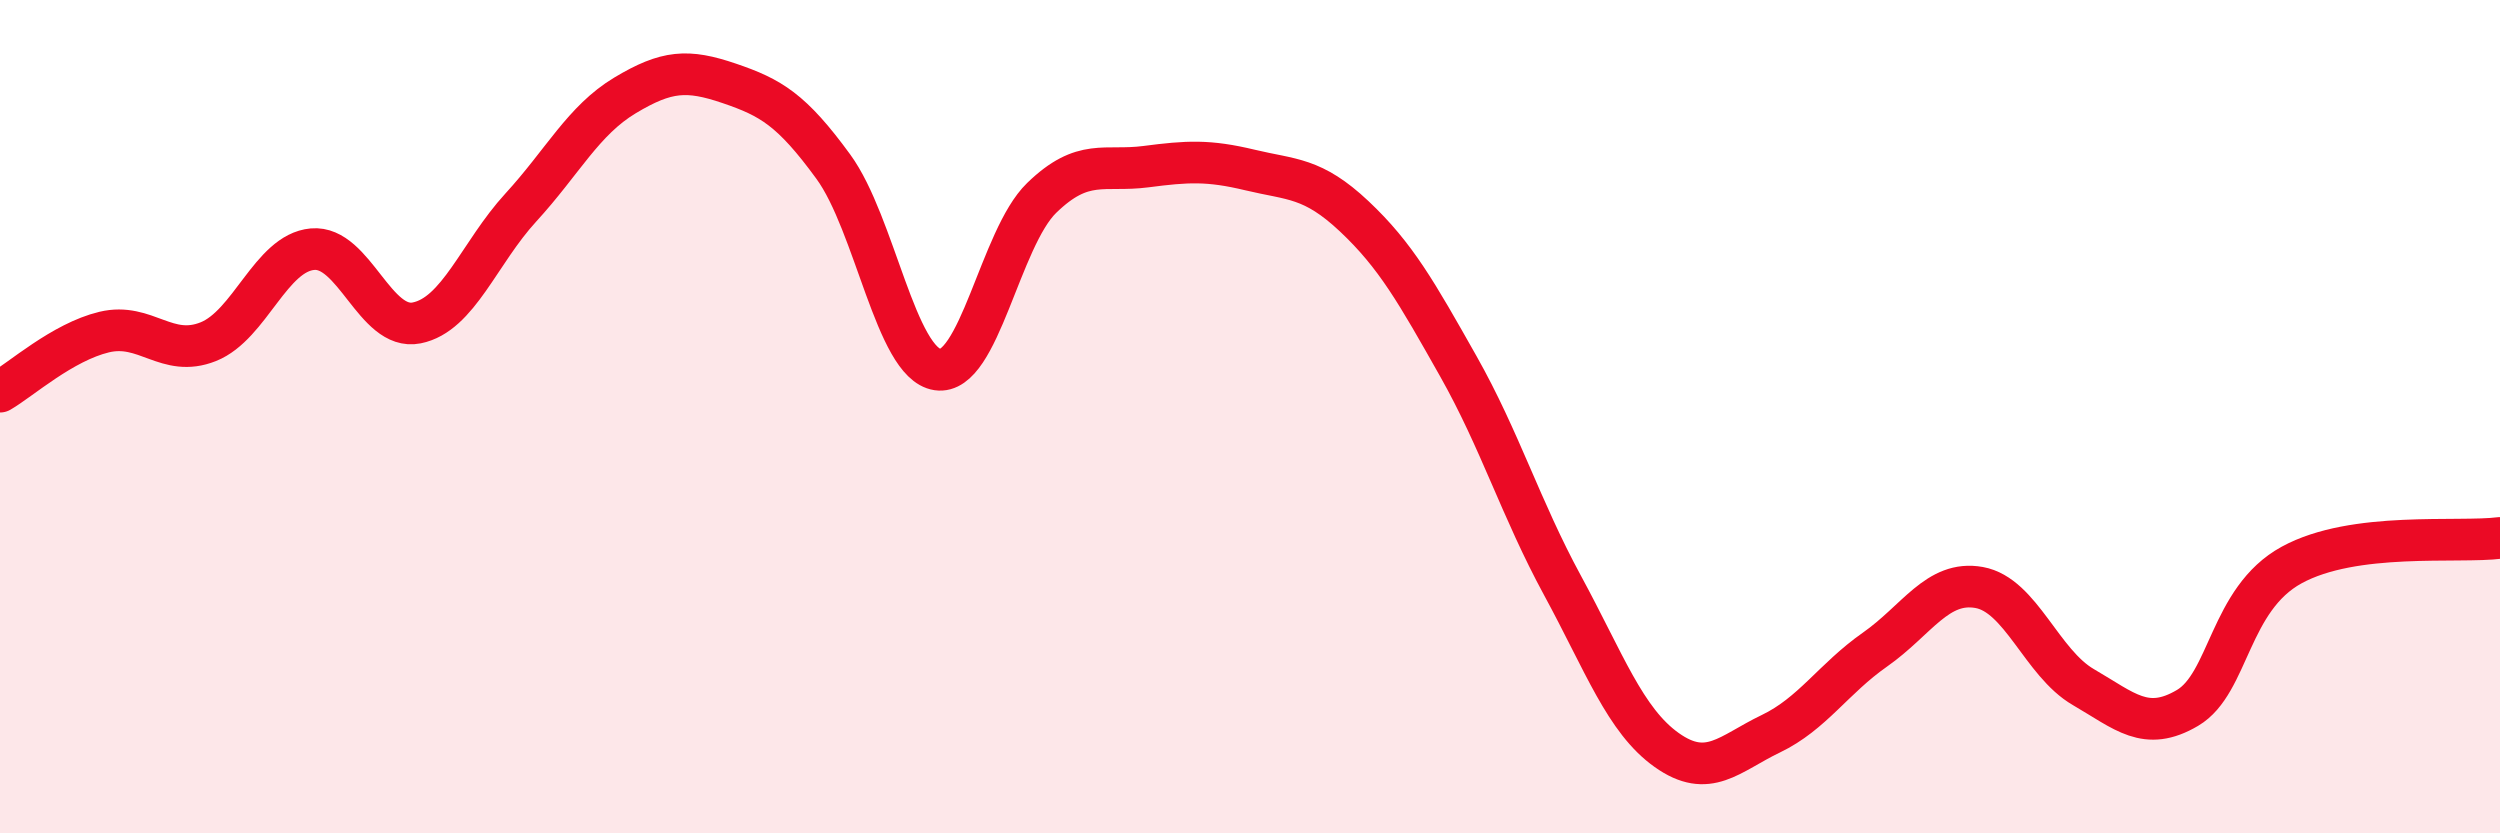 
    <svg width="60" height="20" viewBox="0 0 60 20" xmlns="http://www.w3.org/2000/svg">
      <path
        d="M 0,9.4 C 0.5,9.11 1.5,8.21 2.5,7.97 C 3.5,7.73 4,8.6 5,8.2 C 6,7.8 6.5,6.07 7.5,5.98 C 8.5,5.89 9,7.95 10,7.75 C 11,7.55 11.5,6.07 12.5,4.98 C 13.5,3.89 14,2.89 15,2.29 C 16,1.69 16.5,1.66 17.5,2 C 18.5,2.34 19,2.63 20,4 C 21,5.37 21.5,8.72 22.5,8.87 C 23.5,9.02 24,5.72 25,4.75 C 26,3.78 26.5,4.13 27.5,4 C 28.5,3.87 29,3.84 30,4.08 C 31,4.32 31.5,4.25 32.5,5.19 C 33.5,6.13 34,7.02 35,8.79 C 36,10.56 36.5,12.21 37.5,14.05 C 38.5,15.89 39,17.29 40,18 C 41,18.71 41.5,18.09 42.5,17.61 C 43.5,17.13 44,16.29 45,15.59 C 46,14.89 46.5,13.92 47.5,14.1 C 48.5,14.28 49,15.91 50,16.49 C 51,17.07 51.5,17.58 52.5,16.99 C 53.5,16.4 53.5,14.38 55,13.56 C 56.5,12.74 59,13.04 60,12.91L60 20L0 20Z"
        fill="#EB0A25"
        opacity="0.1"
        stroke-linecap="round"
        stroke-linejoin="round"
      />
      <path
        d="M 0,9.4 C 0.5,9.11 1.5,8.21 2.5,7.97 C 3.5,7.73 4,8.6 5,8.2 C 6,7.8 6.5,6.07 7.5,5.98 C 8.5,5.89 9,7.95 10,7.75 C 11,7.55 11.5,6.07 12.5,4.98 C 13.5,3.89 14,2.89 15,2.29 C 16,1.69 16.5,1.66 17.5,2 C 18.5,2.34 19,2.63 20,4 C 21,5.37 21.5,8.72 22.5,8.87 C 23.5,9.02 24,5.72 25,4.75 C 26,3.78 26.5,4.13 27.5,4 C 28.5,3.87 29,3.84 30,4.08 C 31,4.32 31.5,4.25 32.5,5.19 C 33.5,6.13 34,7.02 35,8.79 C 36,10.56 36.5,12.21 37.5,14.05 C 38.5,15.89 39,17.29 40,18 C 41,18.71 41.5,18.09 42.5,17.61 C 43.5,17.13 44,16.29 45,15.59 C 46,14.89 46.5,13.92 47.5,14.1 C 48.5,14.28 49,15.91 50,16.49 C 51,17.07 51.5,17.58 52.5,16.99 C 53.5,16.4 53.5,14.38 55,13.56 C 56.5,12.74 59,13.04 60,12.91"
        stroke="#EB0A25"
        stroke-width="1"
        fill="none"
        stroke-linecap="round"
        stroke-linejoin="round"
      />
    </svg>
  